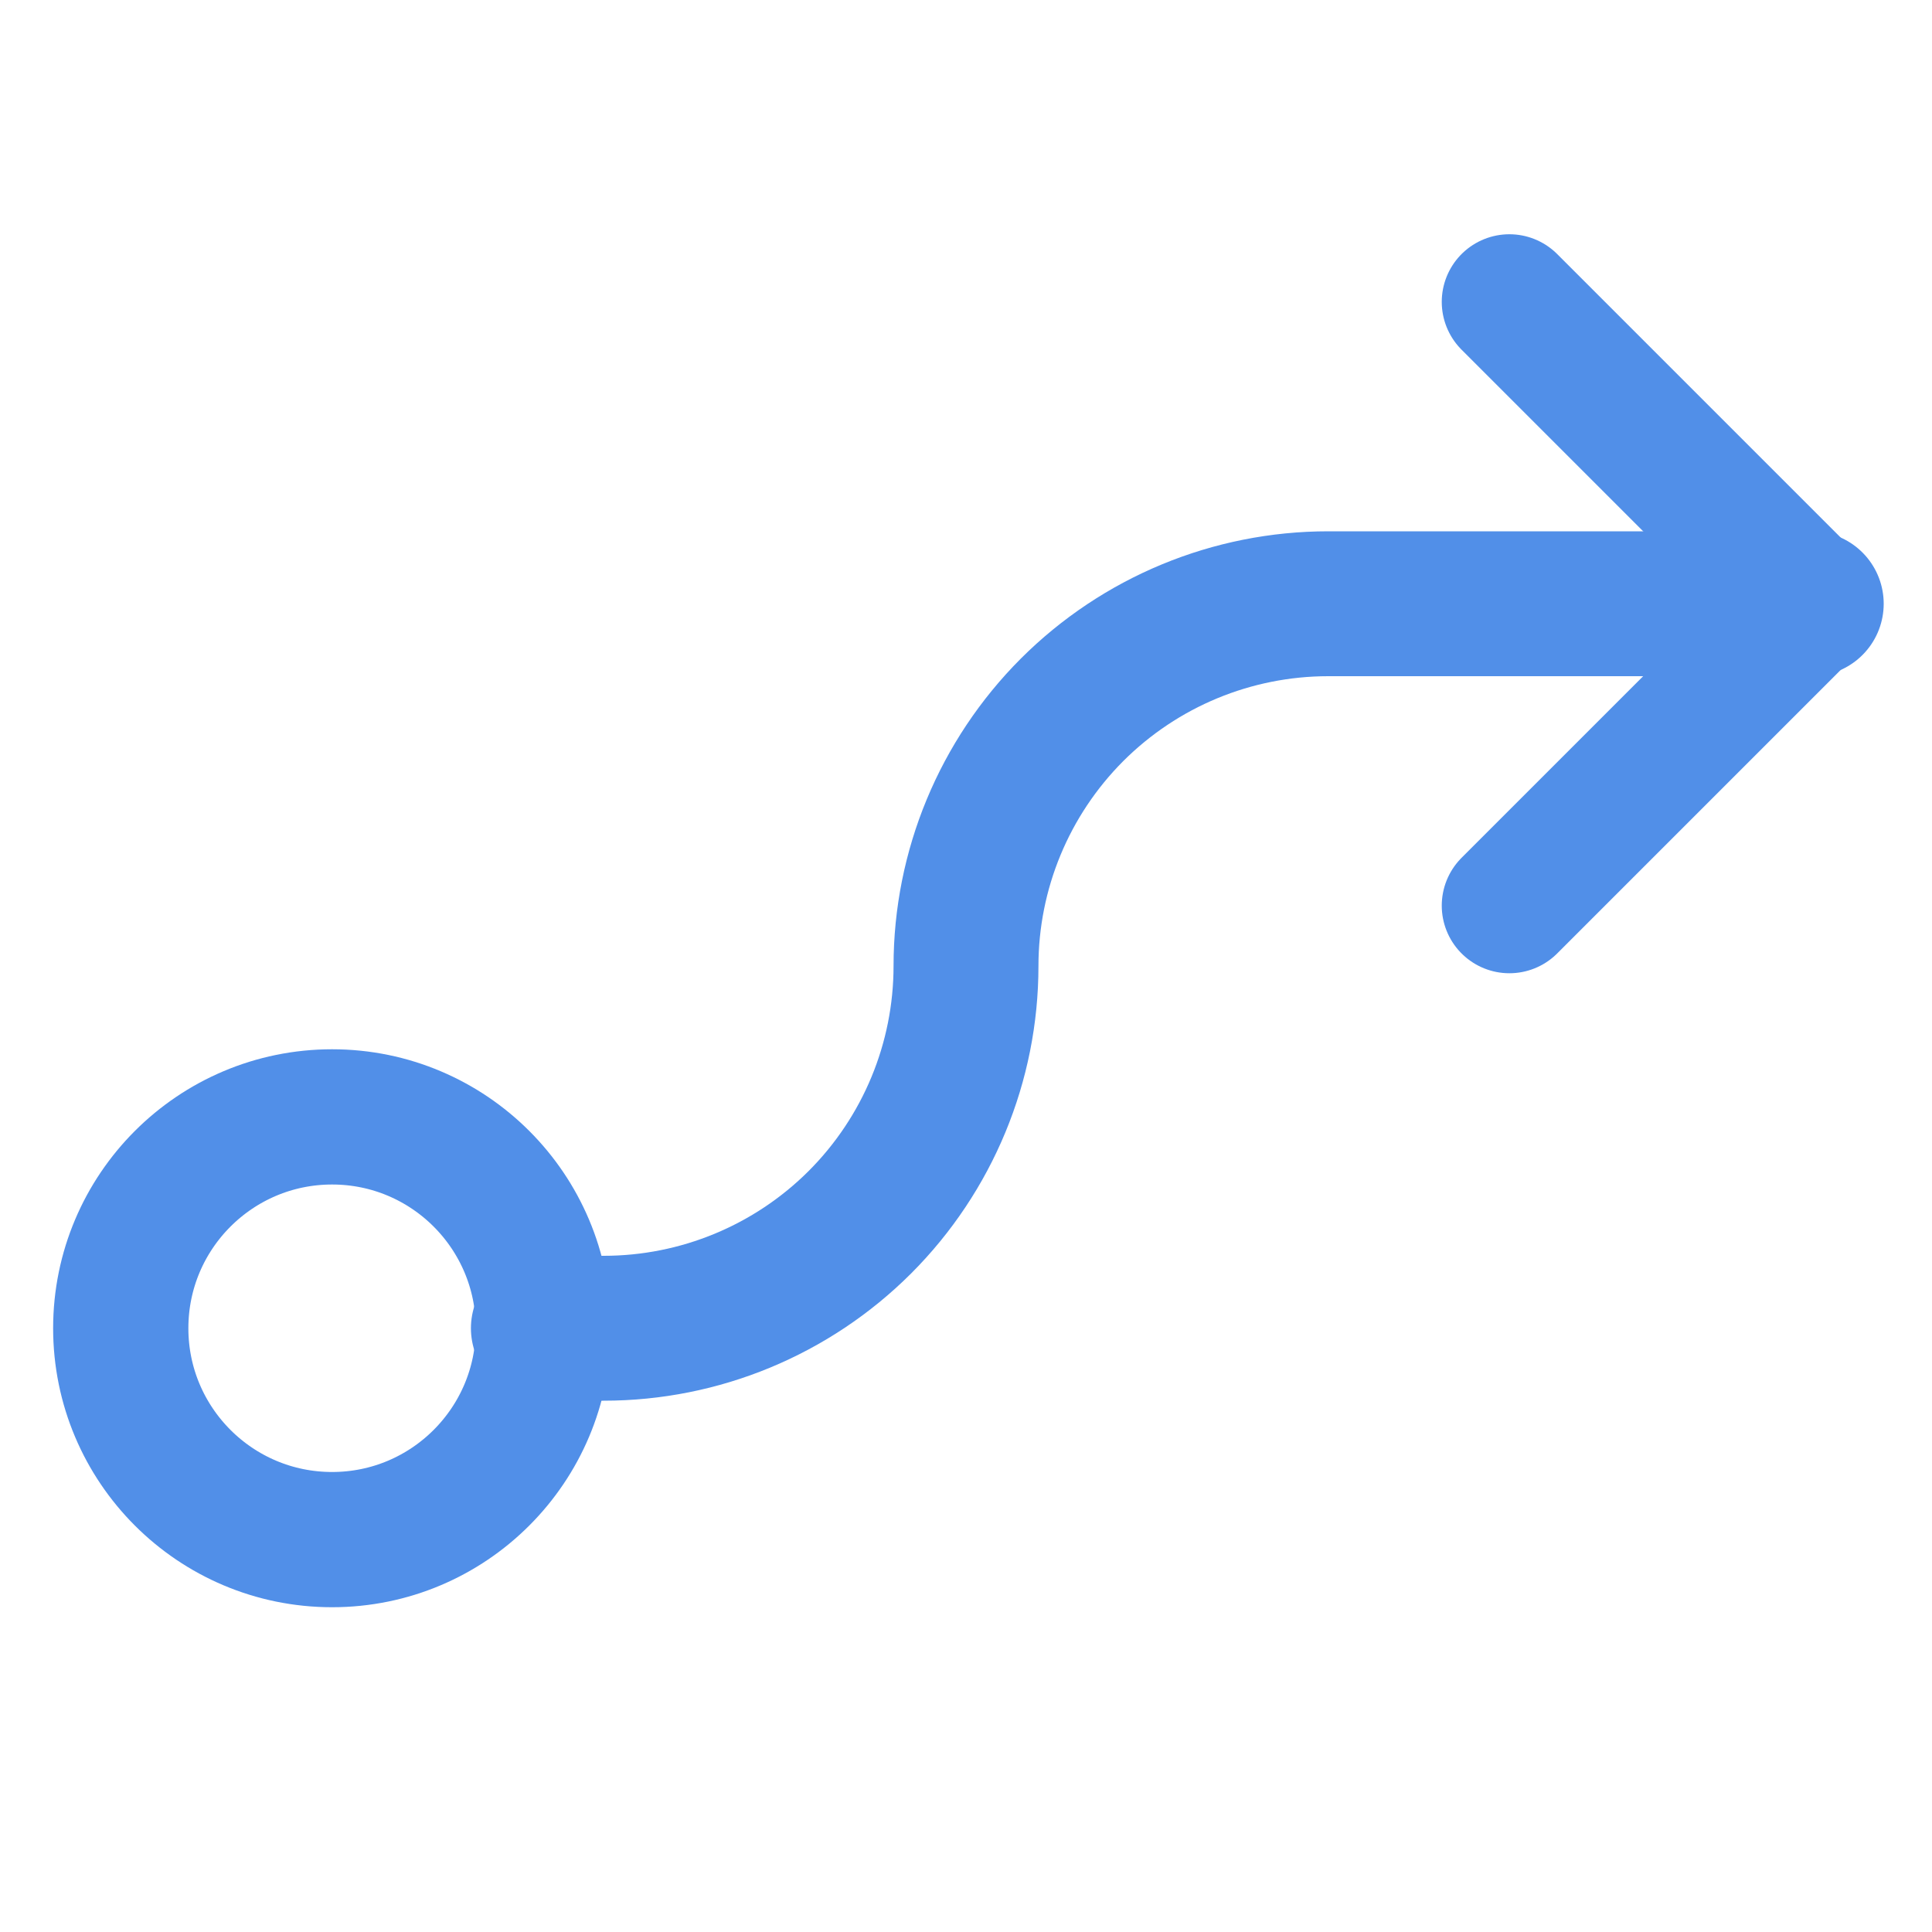 <svg width="20" height="20" viewBox="0 0 20 20" fill="none" xmlns="http://www.w3.org/2000/svg">
<g id="Phosphor Icons / FlowArrow">
<path id="Vector" d="M3.438 15.938C4.646 15.938 5.625 14.958 5.625 13.75C5.625 12.542 4.646 11.562 3.438 11.562C2.229 11.562 1.25 12.542 1.25 13.75C1.25 14.958 2.229 15.938 3.438 15.938Z" stroke="#518FE8" stroke-width="1.4" stroke-linecap="round" stroke-linejoin="round"/>
<path id="Vector_2" d="M15.625 3.125L18.75 6.25L15.625 9.375" stroke="#518FE8" stroke-width="1.4" stroke-linecap="round" stroke-linejoin="round"/>
<path id="Vector_3" d="M5.625 13.75H6.25C7.245 13.75 8.198 13.355 8.902 12.652C9.605 11.948 10 10.995 10 10C10 9.005 10.395 8.052 11.098 7.348C11.802 6.645 12.755 6.25 13.75 6.25H18.75" stroke="#518FE8" stroke-width="1.5" stroke-linecap="round" stroke-linejoin="round"/>
</g>
</svg>
